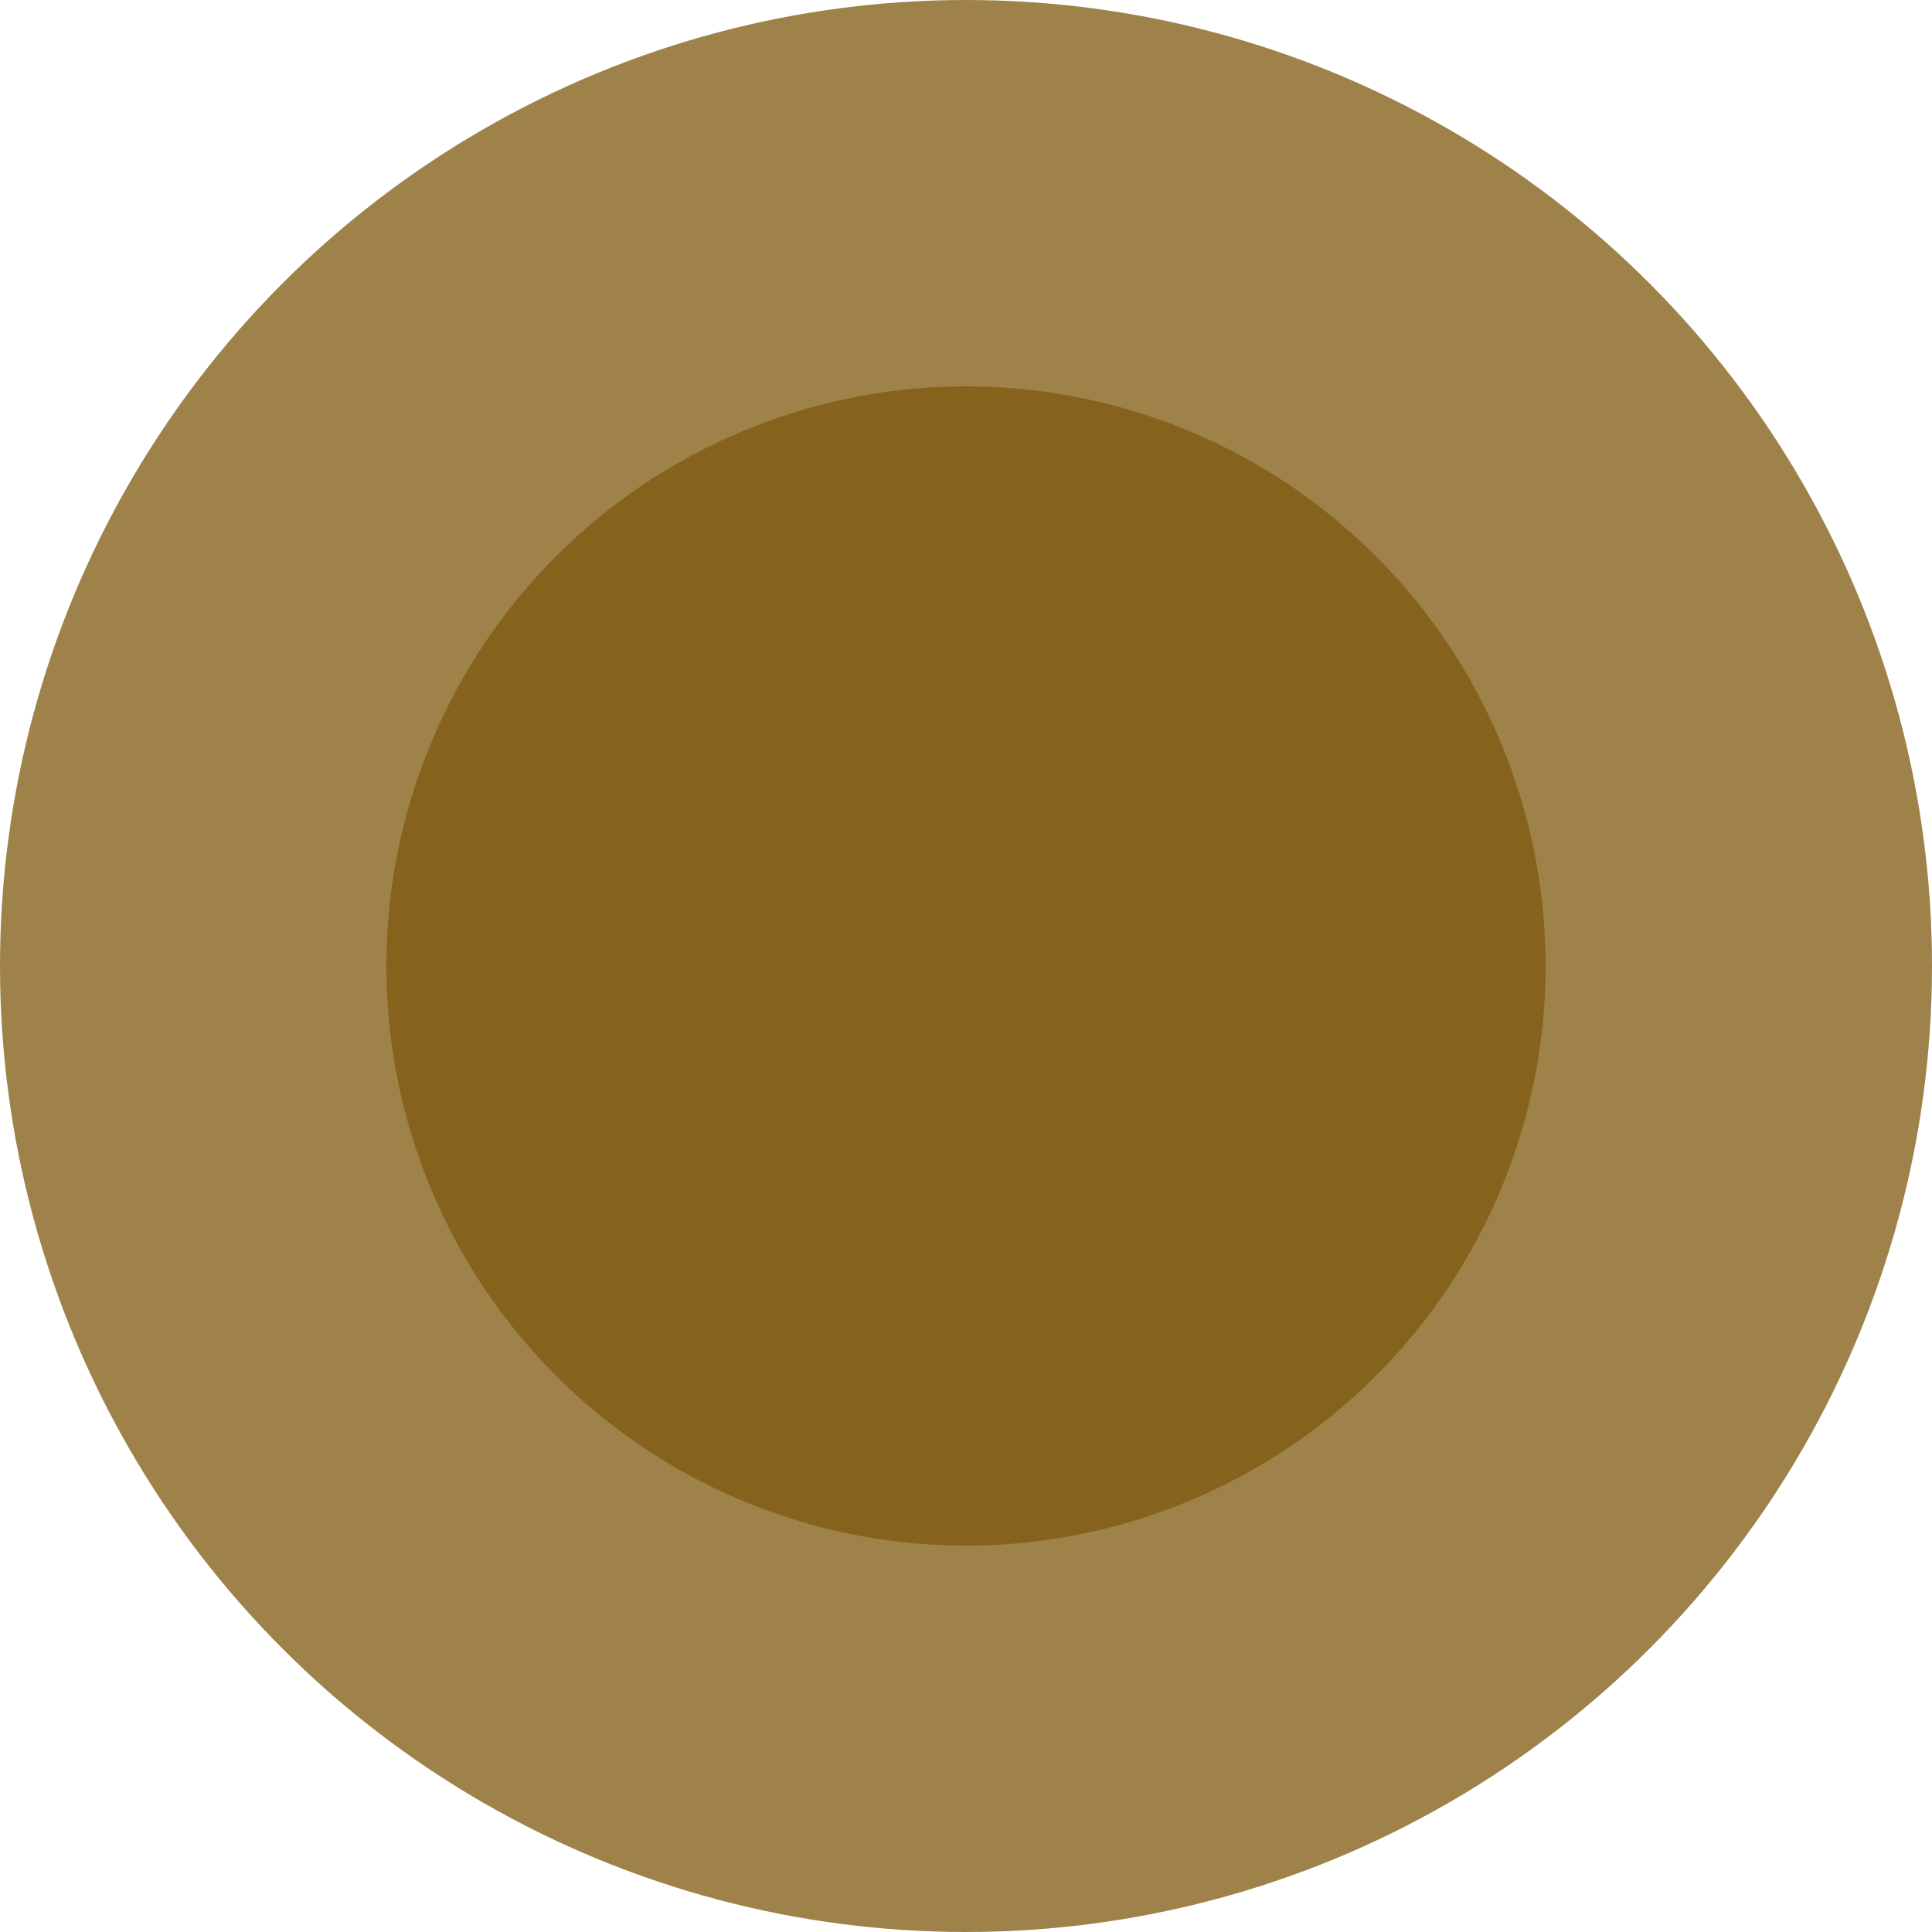 <svg xmlns="http://www.w3.org/2000/svg" width="20" height="20" viewBox="0 0 20 20">
    <g data-name="Grupo 5197">
        <g data-name="Grupo 2446" transform="translate(-1495 -262)">
            <circle data-name="Elipse 238" cx="10" cy="10" r="10" transform="translate(1495 262)" style="opacity:.8;fill:#86631c"/>
            <circle data-name="Elipse 241" cx="6" cy="6" r="6" transform="translate(1499 266)" style="fill:#86631c"/>
        </g>
    </g>
</svg>
